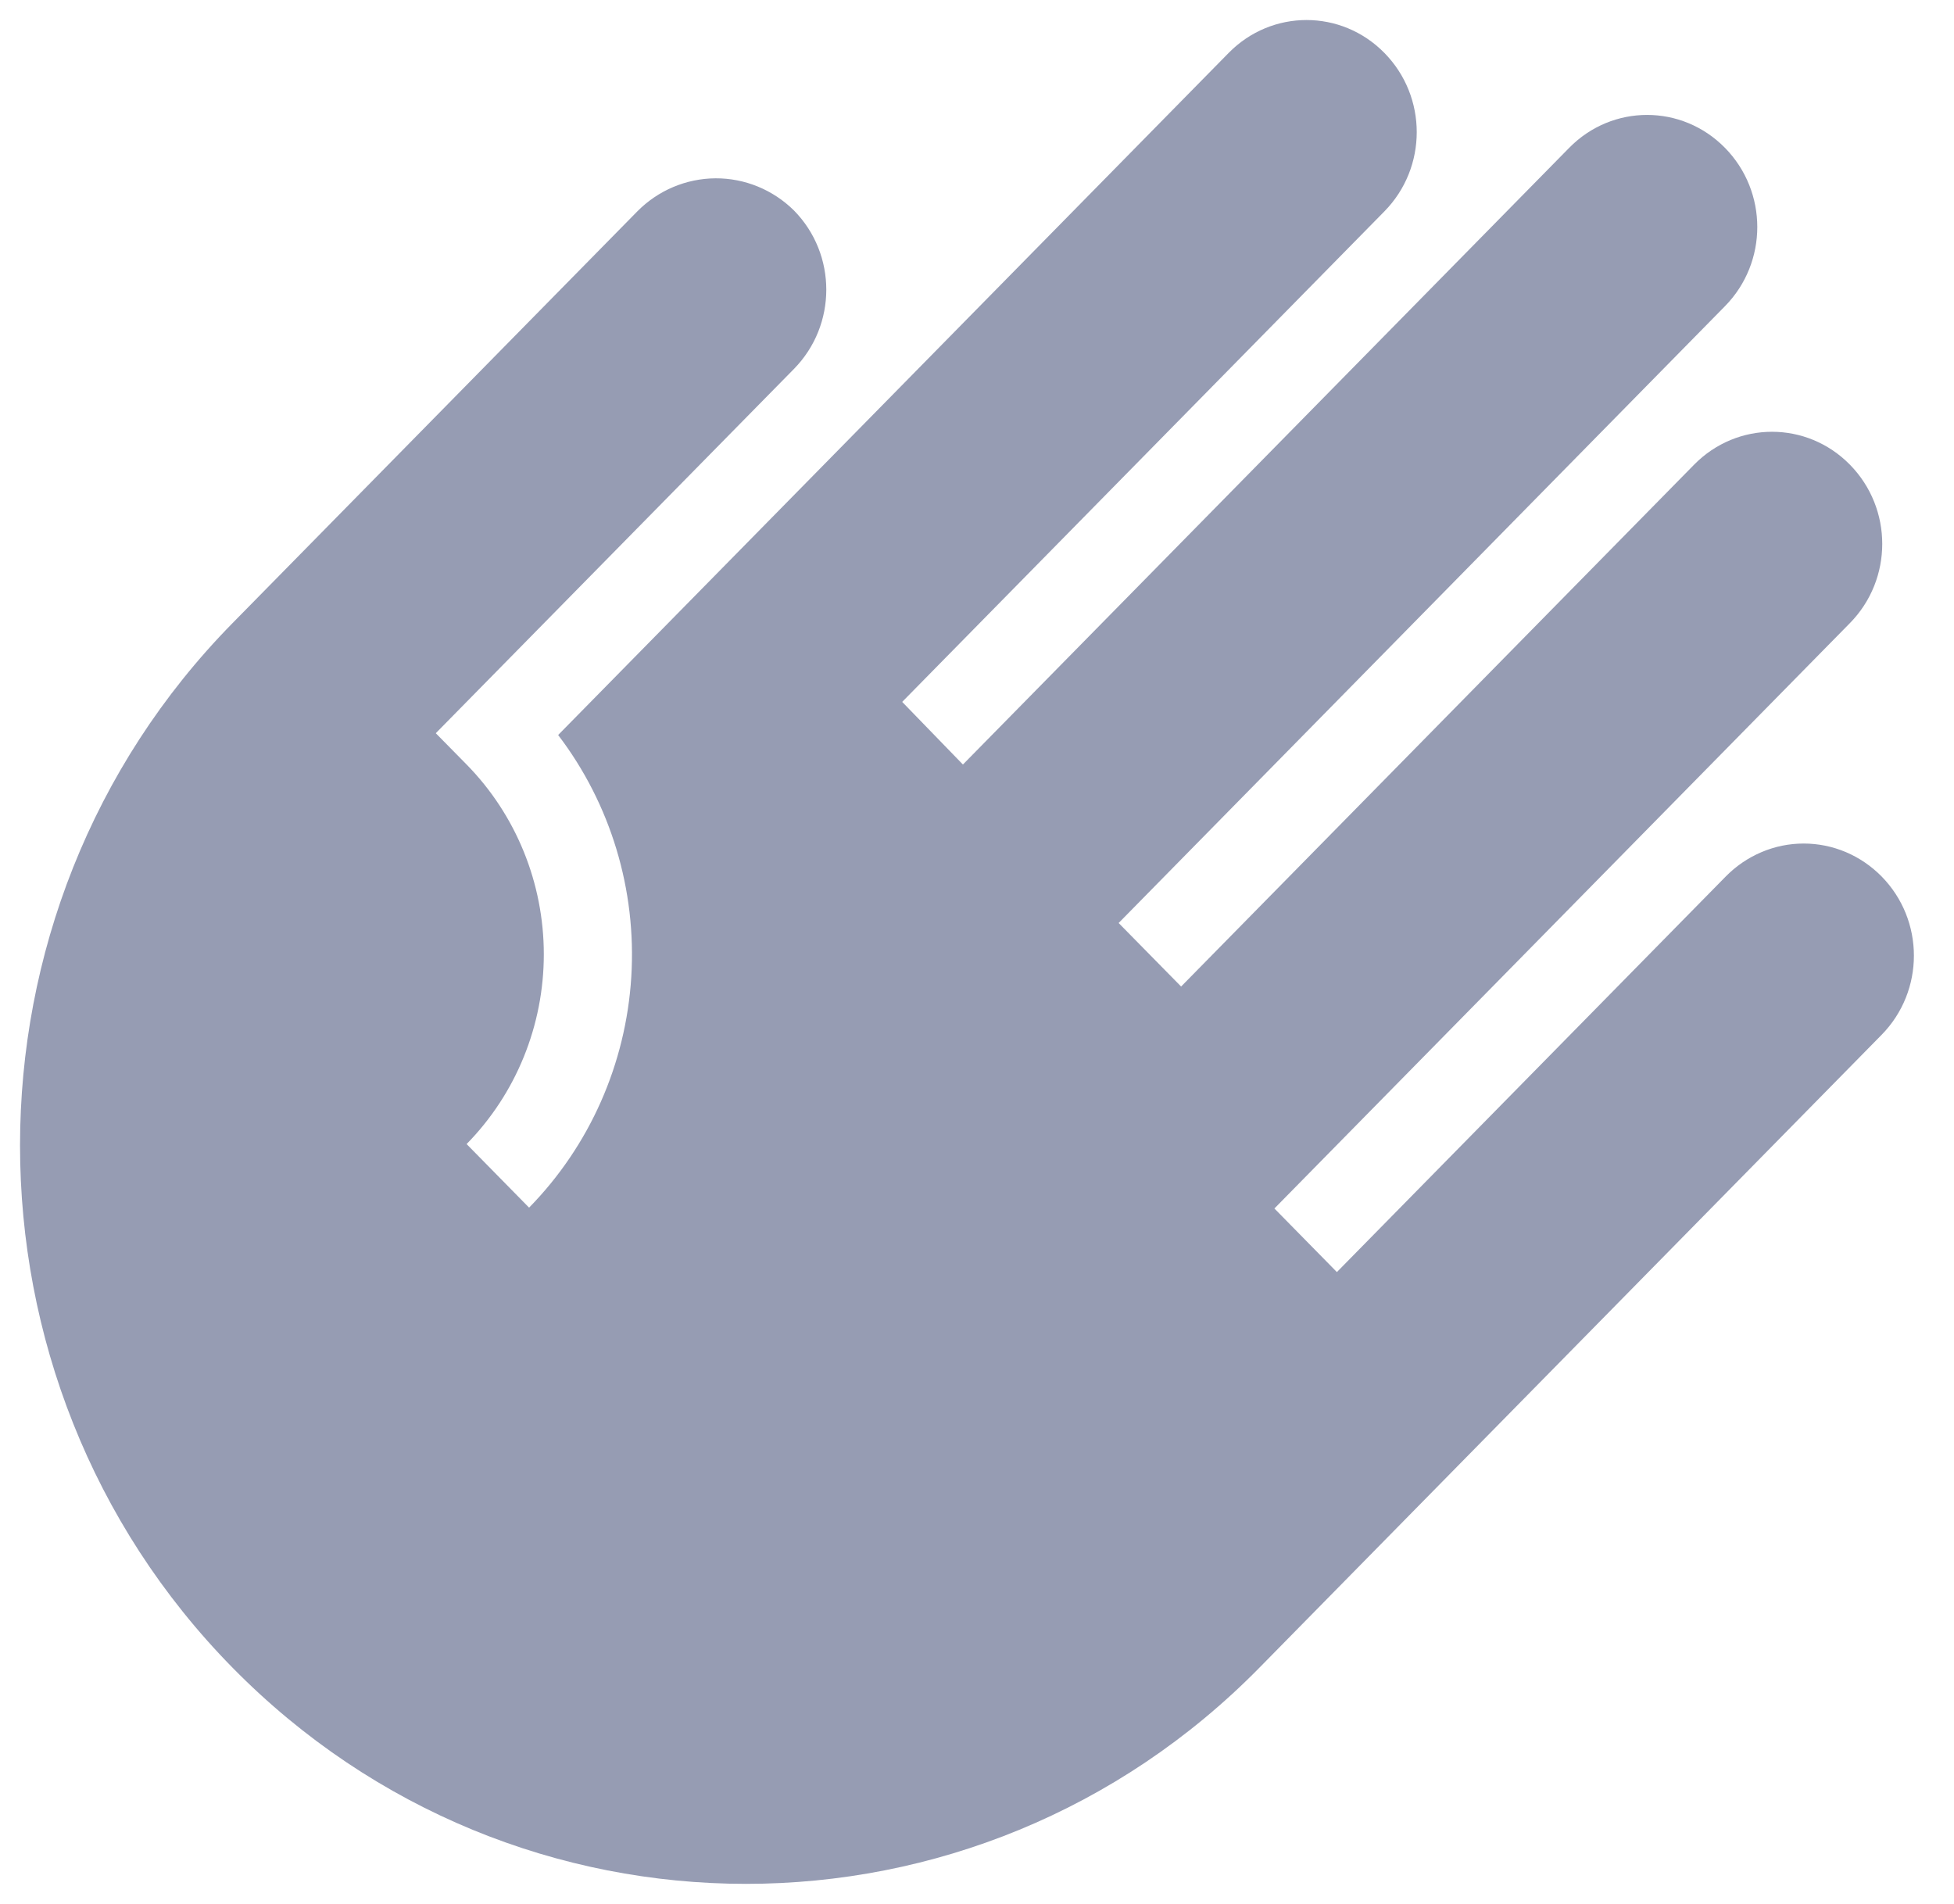 <?xml version="1.0" encoding="UTF-8"?>
<svg xmlns="http://www.w3.org/2000/svg" width="39" height="38" viewBox="0 0 39 38" fill="none">
  <path d="M12.72 4.219L4.641 12.437C-1.014 18.189 -1.014 27.533 4.641 33.285C10.297 39.038 19.482 39.038 25.137 33.285L37.554 20.655C38.415 19.779 38.415 18.368 37.554 17.492C37.35 17.285 37.108 17.12 36.842 17.007C36.575 16.894 36.289 16.836 36 16.836C35.711 16.836 35.425 16.894 35.159 17.007C34.892 17.12 34.65 17.285 34.446 17.492L26.683 25.389L25.436 24.12L36.922 12.437C37.783 11.561 37.783 10.15 36.922 9.274C36.062 8.399 34.674 8.399 33.813 9.274L23.574 19.69L22.327 18.422L34.428 6.112C35.289 5.237 35.289 3.826 34.428 2.95C33.568 2.075 32.18 2.075 31.32 2.95L19.219 15.259L18.007 14.009L27.631 4.219C28.492 3.343 28.492 1.932 27.631 1.056C26.771 0.181 25.383 0.181 24.523 1.056L11.14 14.67C12.188 16.045 12.707 17.761 12.6 19.497C12.493 21.234 11.768 22.871 10.56 24.103L9.313 22.834C10.3 21.829 10.854 20.467 10.854 19.047C10.854 17.627 10.3 16.264 9.313 15.259L8.698 14.634L15.847 7.363C16.707 6.487 16.707 5.076 15.847 4.201C15.427 3.786 14.865 3.556 14.28 3.559C13.695 3.563 13.135 3.799 12.72 4.219Z" fill="#969CB3"></path>
</svg>

